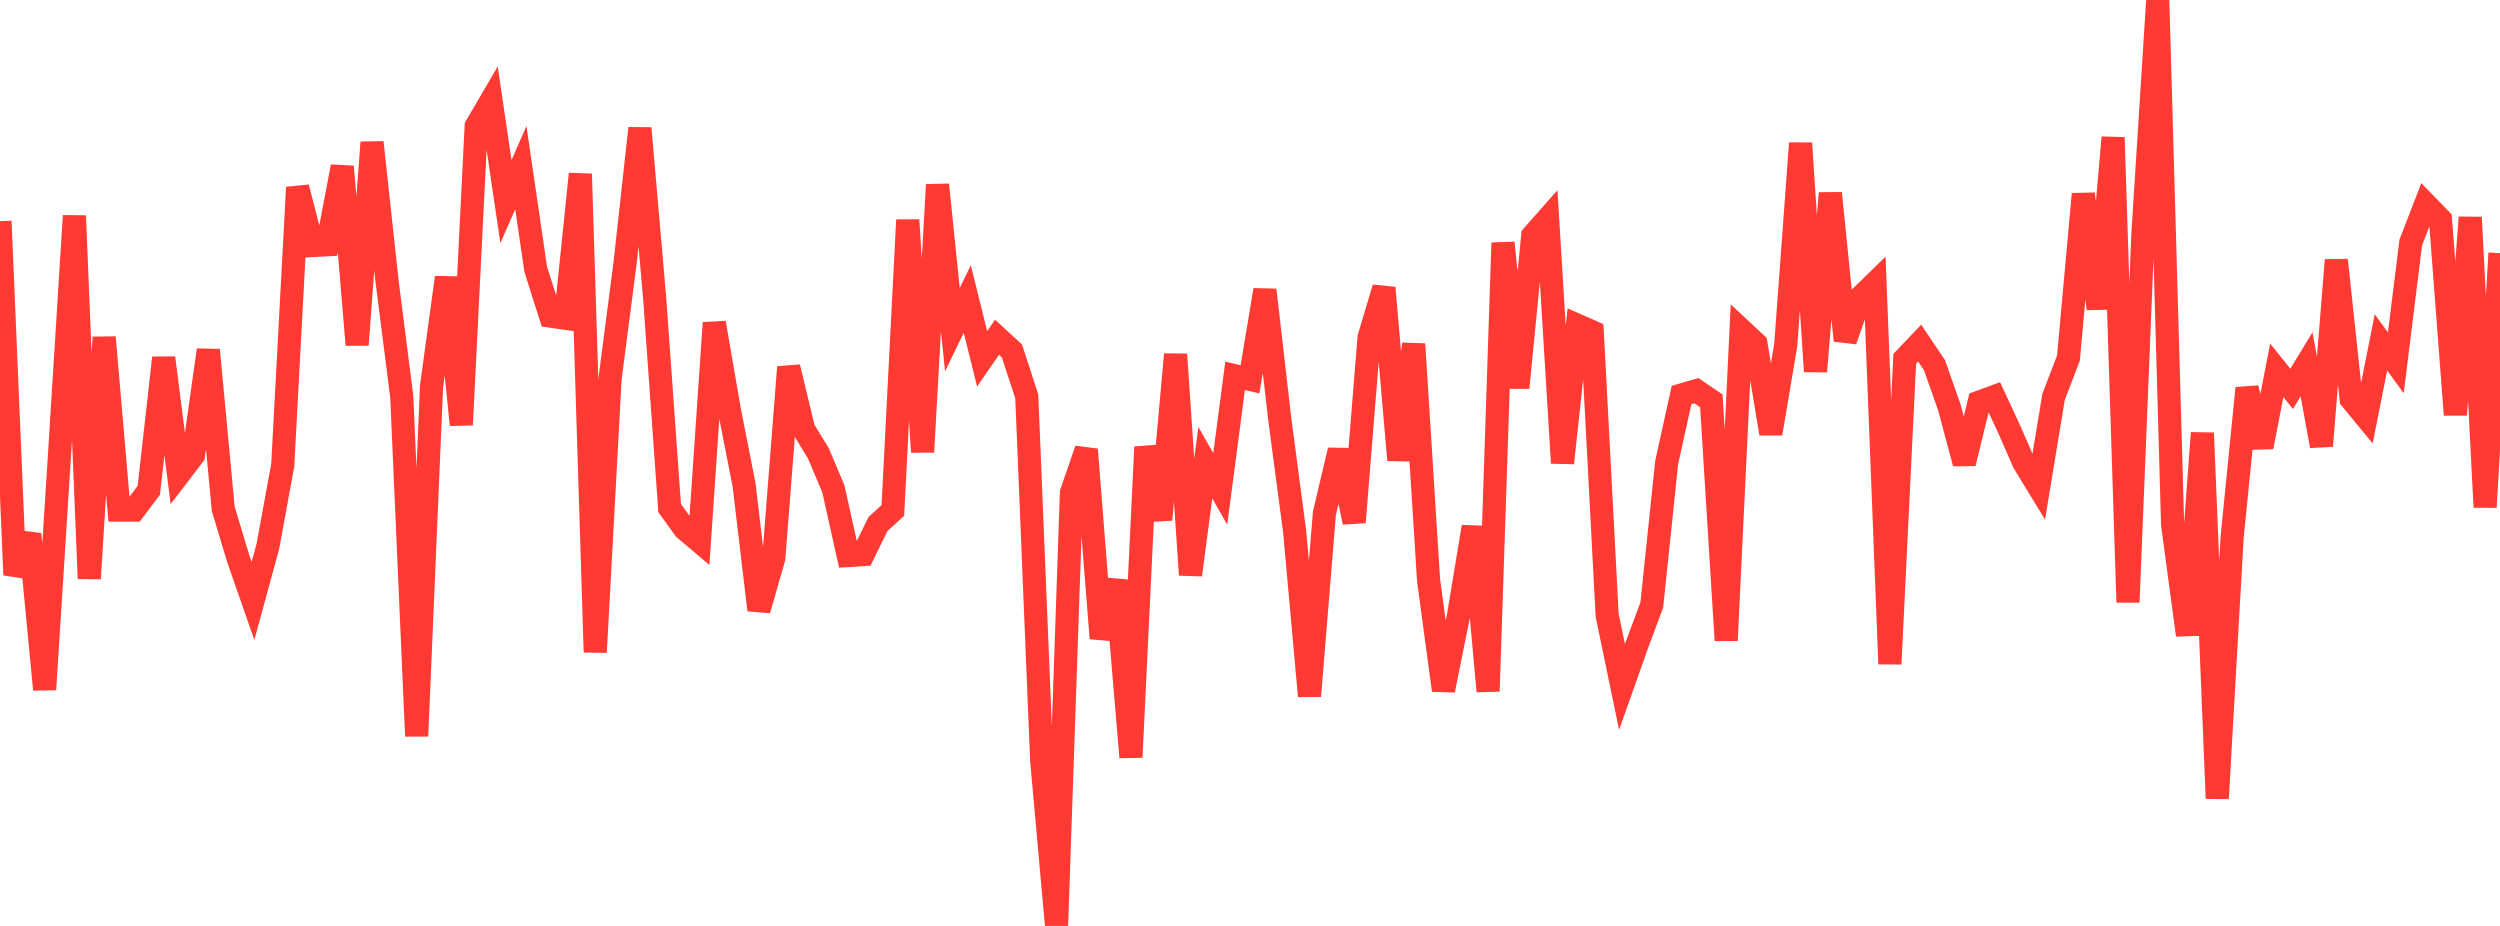<?xml version="1.0" standalone="no"?>
<!DOCTYPE svg PUBLIC "-//W3C//DTD SVG 1.1//EN" "http://www.w3.org/Graphics/SVG/1.1/DTD/svg11.dtd">

<svg width="135" height="50" viewBox="0 0 135 50" preserveAspectRatio="none" 
  xmlns="http://www.w3.org/2000/svg"
  xmlns:xlink="http://www.w3.org/1999/xlink">


<polyline points="0.0, 11.942 0.804, 31.046 1.607, 28.844 2.411, 37.236 3.214, 24.543 4.018, 11.65 4.821, 31.245 5.625, 18.215 6.429, 27.545 7.232, 27.545 8.036, 26.478 8.839, 19.322 9.643, 25.634 10.446, 24.585 11.25, 18.899 12.054, 27.469 12.857, 30.144 13.661, 32.45 14.464, 29.508 15.268, 25.118 16.071, 10.119 16.875, 13.258 17.679, 13.216 18.482, 8.995 19.286, 18.624 20.089, 7.688 20.893, 15.12 21.696, 21.429 22.5, 39.751 23.304, 20.855 24.107, 14.984 24.911, 22.944 25.714, 6.817 26.518, 5.442 27.321, 10.886 28.125, 9.053 28.929, 14.54 29.732, 17.072 30.536, 17.186 31.339, 9.393 32.143, 35.221 32.946, 20.418 33.75, 14.243 34.554, 6.924 35.357, 16.167 36.161, 27.436 36.964, 28.55 37.768, 29.232 38.571, 17.431 39.375, 22.09 40.179, 26.178 40.982, 32.943 41.786, 30.131 42.589, 19.823 43.393, 23.173 44.196, 24.485 45.0, 26.395 45.804, 29.999 46.607, 29.947 47.411, 28.297 48.214, 27.565 49.018, 11.878 49.821, 24.408 50.625, 9.974 51.429, 17.802 52.232, 16.147 53.036, 19.377 53.839, 18.21 54.643, 18.948 55.446, 21.406 56.25, 41.048 57.054, 50.0 57.857, 26.611 58.661, 24.271 59.464, 34.471 60.268, 31.34 61.071, 40.893 61.875, 24.139 62.679, 28.063 63.482, 19.134 64.286, 31.045 65.089, 24.983 65.893, 26.403 66.696, 20.294 67.5, 20.483 68.304, 15.657 69.107, 22.624 69.911, 28.706 70.714, 37.588 71.518, 27.718 72.321, 24.313 73.125, 28.203 73.929, 18.228 74.732, 15.543 75.536, 24.843 76.339, 18.578 77.143, 31.328 77.946, 37.276 78.75, 33.292 79.554, 28.446 80.357, 37.33 81.161, 13.112 81.964, 20.936 82.768, 12.726 83.571, 11.816 84.375, 25.002 85.179, 17.566 85.982, 17.919 86.786, 33.227 87.589, 37.097 88.393, 34.824 89.196, 32.675 90.0, 24.975 90.804, 21.33 91.607, 21.097 92.411, 21.644 93.214, 34.582 94.018, 17.811 94.821, 18.56 95.625, 23.415 96.429, 18.633 97.232, 7.732 98.036, 20.058 98.839, 10.431 99.643, 18.389 100.446, 16.074 101.25, 15.289 102.054, 35.854 102.857, 19.372 103.661, 18.527 104.464, 19.722 105.268, 22.007 106.071, 25.022 106.875, 21.716 107.679, 21.422 108.482, 23.149 109.286, 24.982 110.089, 26.298 110.893, 21.431 111.696, 19.338 112.5, 10.476 113.304, 16.67 114.107, 7.422 114.911, 32.522 115.714, 12.69 116.518, 0.0 117.321, 28.324 118.125, 34.295 118.929, 23.379 119.732, 43.117 120.536, 28.995 121.339, 20.961 122.143, 24.138 122.946, 19.995 123.75, 20.998 124.554, 19.675 125.357, 24.083 126.161, 14.044 126.964, 21.554 127.768, 22.53 128.571, 18.491 129.375, 19.592 130.179, 13.101 130.982, 11.023 131.786, 11.851 132.589, 22.398 133.393, 11.738 134.196, 27.387 135.0, 13.67" fill="none" stroke="#ff3a33" stroke-width="1.25"/>

</svg>